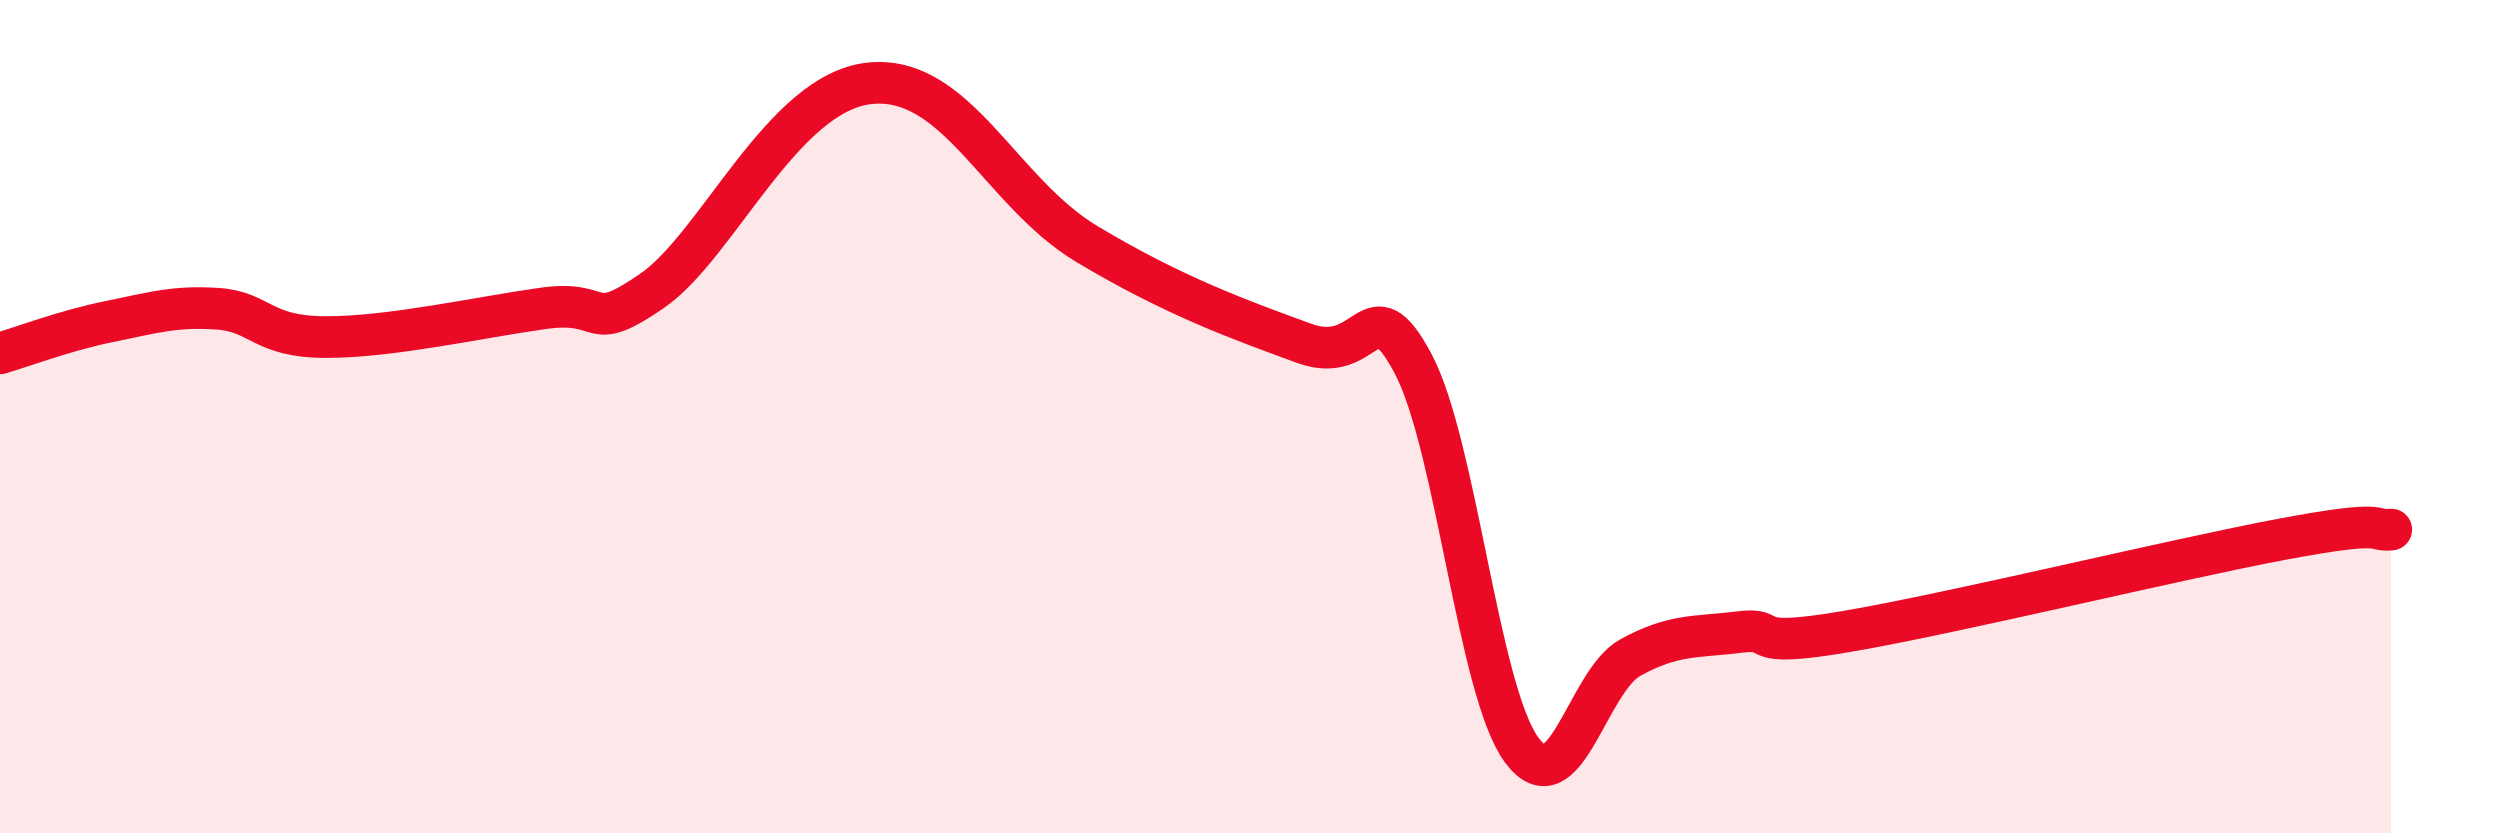 
    <svg width="60" height="20" viewBox="0 0 60 20" xmlns="http://www.w3.org/2000/svg">
      <path
        d="M 0,8.48 C 0.52,8.33 1.57,7.93 2.61,7.72 C 3.65,7.51 4.18,7.34 5.22,7.41 C 6.26,7.48 6.27,8.09 7.83,8.09 C 9.39,8.09 11.48,7.62 13.04,7.4 C 14.6,7.18 14.08,8.06 15.65,6.98 C 17.22,5.9 18.78,2.22 20.87,2 C 22.96,1.78 24,4.61 26.09,5.86 C 28.18,7.11 29.74,7.67 31.3,8.24 C 32.86,8.81 32.87,6.77 33.91,8.72 C 34.95,10.67 35.48,16.59 36.52,18 C 37.56,19.41 38.09,16.35 39.13,15.78 C 40.17,15.21 40.7,15.3 41.74,15.17 C 42.78,15.04 41.74,15.6 44.35,15.15 C 46.96,14.7 52.17,13.43 54.78,12.94 C 57.39,12.45 56.87,12.76 57.39,12.71L57.39 20L0 20Z"
        fill="#EB0A25"
        opacity="0.1"
        stroke-linecap="round"
        stroke-linejoin="round"
      />
      <path
        d="M 0,8.48 C 0.52,8.33 1.57,7.93 2.61,7.72 C 3.65,7.51 4.18,7.34 5.22,7.41 C 6.26,7.48 6.27,8.09 7.83,8.09 C 9.39,8.09 11.48,7.62 13.04,7.4 C 14.6,7.18 14.08,8.06 15.65,6.98 C 17.22,5.9 18.78,2.22 20.87,2 C 22.96,1.78 24,4.61 26.09,5.86 C 28.18,7.11 29.74,7.67 31.3,8.24 C 32.86,8.81 32.87,6.77 33.91,8.72 C 34.95,10.67 35.48,16.59 36.52,18 C 37.56,19.41 38.09,16.35 39.13,15.78 C 40.17,15.21 40.7,15.3 41.74,15.17 C 42.78,15.04 41.74,15.6 44.35,15.15 C 46.96,14.7 52.17,13.43 54.78,12.94 C 57.39,12.45 56.87,12.76 57.39,12.71"
        stroke="#EB0A25"
        stroke-width="1"
        fill="none"
        stroke-linecap="round"
        stroke-linejoin="round"
      />
    </svg>
  